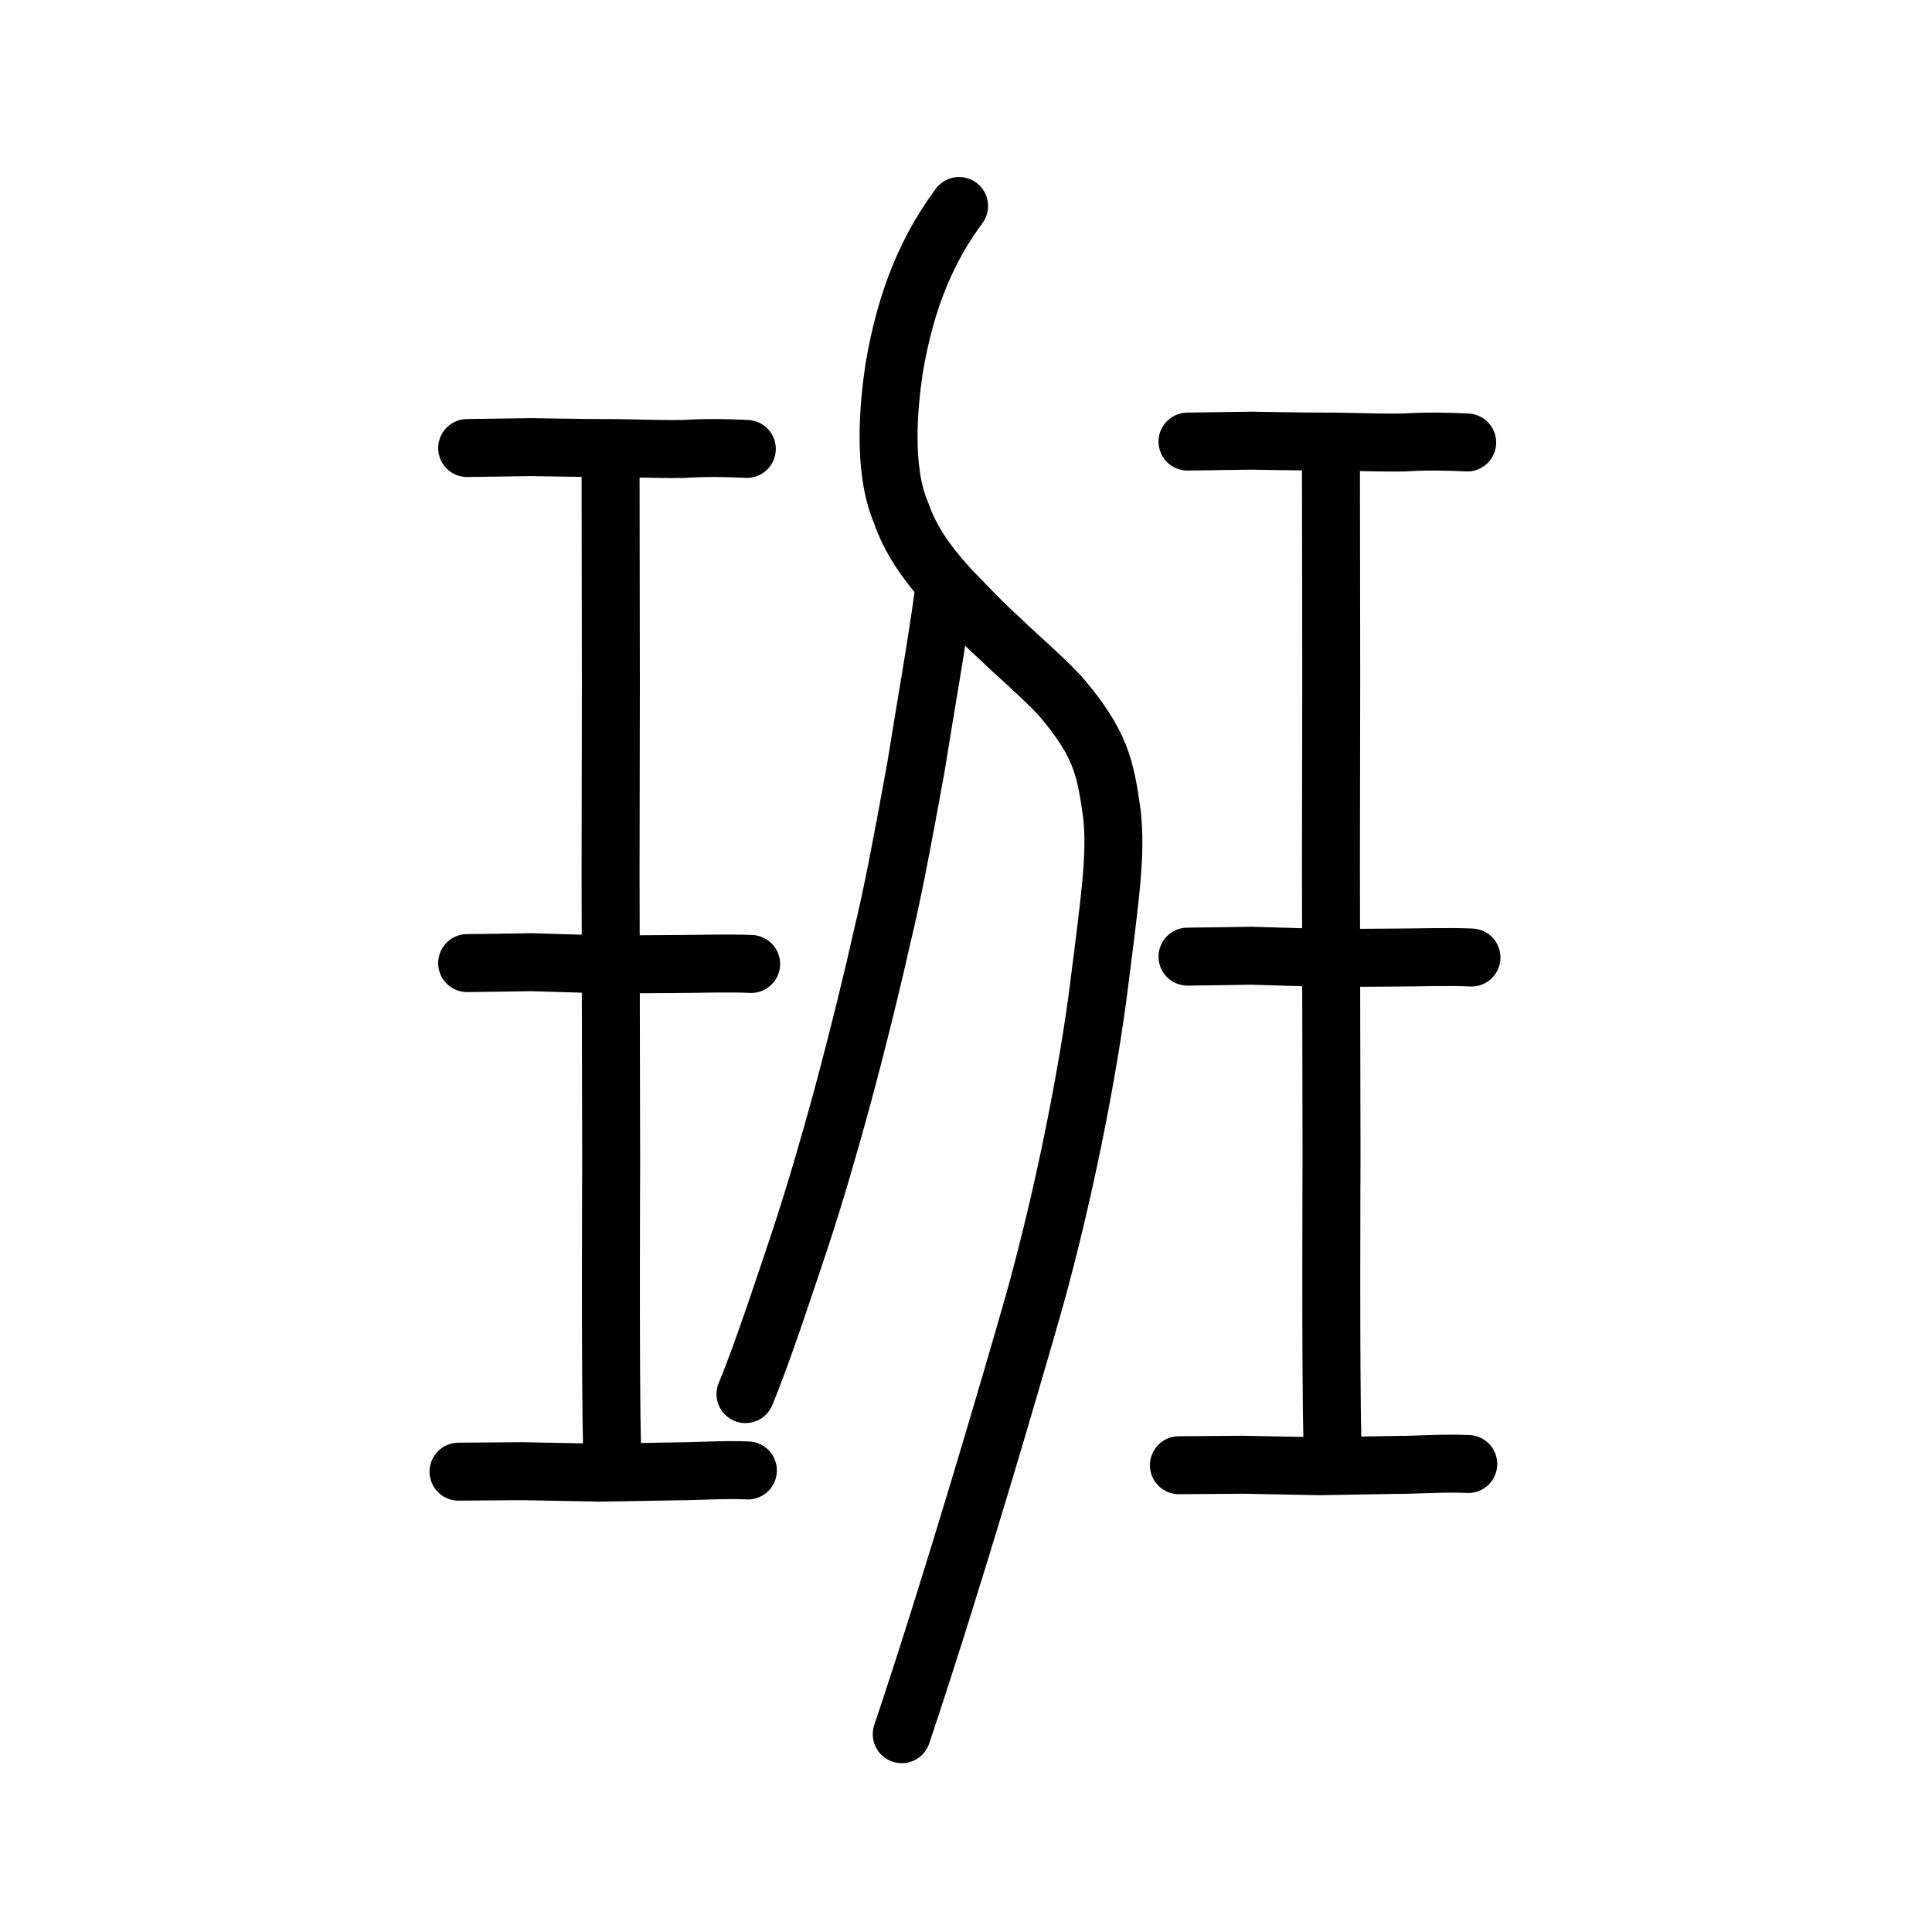 <?xml version="1.0" encoding="UTF-8" standalone="no"?>
<!-- Created with Inkscape (http://www.inkscape.org/) -->

<svg
   xmlns:dc="http://purl.org/dc/elements/1.1/"
   xmlns:cc="http://creativecommons.org/ns#"
   xmlns:rdf="http://www.w3.org/1999/02/22-rdf-syntax-ns#"
   xmlns:svg="http://www.w3.org/2000/svg"
   xmlns="http://www.w3.org/2000/svg"
   xmlns:sodipodi="http://sodipodi.sourceforge.net/DTD/sodipodi-0.dtd"
   xmlns:inkscape="http://www.inkscape.org/namespaces/inkscape"
   width="200px"
   height="200px"
   viewBox="0 0 200 200"
   version="1.1"
   id="SVGRoot"
   inkscape:version="0.92.3 (2405546, 2018-03-11)"
   sodipodi:docname="73edss.svg">
  <sodipodi:namedview
     id="base"
     pagecolor="#ffffff"
     bordercolor="#666666"
     borderopacity="1.0"
     inkscape:pageopacity="0.0"
     inkscape:pageshadow="2"
     inkscape:zoom="2.5198714"
     inkscape:cx="141.83"
     inkscape:cy="73.638536"
     inkscape:document-units="px"
     inkscape:current-layer="layer1"
     showgrid="true"
     inkscape:window-width="1120"
     inkscape:window-height="791"
     inkscape:window-x="362"
     inkscape:window-y="285"
     inkscape:window-maximized="0"
     showguides="true"
     inkscape:snap-global="false">
    <inkscape:grid
       type="xygrid"
       id="grid6085" />
  </sodipodi:namedview>
  <defs
     id="defs5523" />
  <g
     id="layer1"
     inkscape:groupmode="layer"
     inkscape:label="レイヤー 1">
    <path
       style="opacity:1;vector-effect:none;fill:none;fill-opacity:1;stroke:#000000;stroke-width:6;stroke-linecap:round;stroke-linejoin:miter;stroke-miterlimit:4;stroke-dasharray:none;stroke-dashoffset:0;stroke-opacity:1"
       d="m 93.348,179.525 c 5.329,-15.866 11.475,-36.964 13.638,-44.54 3.154,-11.226 5.703,-24.223 6.794,-33.024 1.2,-9.465 1.78,-13.595 1.321,-17.743 -0.677,-4.81 -1.16,-7.283 -5.402,-12.236 -1.92,-2.05 -5.12,-4.79 -6.041,-5.738 -1.927,-1.726 -3.53,-3.458 -5.343,-5.32 C 95.713,58.052 94.201,55.74 93.276,53.08 91.325,48.521 92.026,41.779 92.544,38.24 93.805,30.596 96.263,25.39 99.285,21.325"
       id="path6087-1"
       inkscape:connector-curvature="0"
       sodipodi:nodetypes="cccccccccc" />
    <path
       style="opacity:1;vector-effect:none;fill:none;fill-opacity:1;stroke:#000000;stroke-width:6;stroke-linecap:round;stroke-linejoin:round;stroke-miterlimit:4;stroke-dasharray:none;stroke-dashoffset:0;stroke-opacity:1"
       d="m 97.825,60.454 c -1.028,7.41 -1.93,12.18 -3.011,18.982 -1.526,8.4 -2.504,13.445 -3.458,17.363 -0.888,4.012 -2.417,10.319 -4.169,16.821 -1.317,4.857 -2.814,9.975 -4.335,14.605 -1.534,4.57 -3.892,11.788 -5.682,16.093"
       id="path834-98"
       inkscape:connector-curvature="0"
       sodipodi:nodetypes="cccccc" />
    <path
       style="opacity:1;vector-effect:none;fill:none;fill-opacity:1;stroke:#000000;stroke-width:6;stroke-linecap:round;stroke-linejoin:round;stroke-miterlimit:4;stroke-dasharray:none;stroke-dashoffset:0;stroke-opacity:1"
       d="m 48.359,46.381 6.606,-0.095 c 0,0 5.676,0.1 7.565,0.095 2.917,-0.007 5.276,0.14 8.193,0.093 2.488,-0.144 4.28,-0.111 6.589,-0.002"
       id="path834-9-8"
       inkscape:connector-curvature="0"
       sodipodi:nodetypes="ccccc" />
    <path
       style="opacity:1;vector-effect:none;fill:none;fill-opacity:1;stroke:#000000;stroke-width:6;stroke-linecap:round;stroke-linejoin:round;stroke-miterlimit:4;stroke-dasharray:none;stroke-dashoffset:0;stroke-opacity:1"
       d="m 48.359,99.7 c 2.536,-0.032 4.952,-0.063 6.606,-0.095 2.795,0.079 5.513,0.158 8.011,0.237 2.659,-0.016 5.044,-0.032 7.411,-0.049 1.818,-0.003 4.95,-0.111 7.37,-0.003"
       id="path834-9-3"
       inkscape:connector-curvature="0"
       sodipodi:nodetypes="ccccc" />
    <path
       style="opacity:1;vector-effect:none;fill:none;fill-opacity:1;stroke:#000000;stroke-width:6;stroke-linecap:round;stroke-linejoin:round;stroke-miterlimit:4;stroke-dasharray:none;stroke-dashoffset:0;stroke-opacity:1"
       d="m 47.466,152.347 c 2.202,-0.016 4.404,-0.033 6.606,-0.049 3.083,0.053 5.82,0.104 8.011,0.151 2.588,-0.045 5.408,-0.089 7.969,-0.135 1.818,0.011 5.062,-0.217 7.37,-0.092"
       id="path834-9-0"
       inkscape:connector-curvature="0"
       sodipodi:nodetypes="ccccc" />
    <path
       style="opacity:1;vector-effect:none;fill:none;fill-opacity:1;stroke:#000000;stroke-width:6;stroke-linecap:round;stroke-linejoin:round;stroke-miterlimit:4;stroke-dasharray:none;stroke-dashoffset:0;stroke-opacity:1"
       d="m 63.207,48.046 0.031,22.744 -0.031,19.511 0.061,30.126 c 6.52e-4,0.495 -0.101,21.653 0.092,29.601"
       id="path834-9-3-5"
       inkscape:connector-curvature="0"
       sodipodi:nodetypes="cccsc" />
    <path
       style="opacity:1;vector-effect:none;fill:none;fill-opacity:1;stroke:#000000;stroke-width:6;stroke-linecap:round;stroke-linejoin:round;stroke-miterlimit:4;stroke-dasharray:none;stroke-dashoffset:0;stroke-opacity:1"
       d="m 122.93,45.713 6.606,-0.095 c 0,0 5.676,0.1 7.565,0.095 2.917,-0.007 5.276,0.14 8.193,0.093 2.488,-0.144 4.28,-0.111 6.589,-0.002"
       id="path834-9-8-0"
       inkscape:connector-curvature="0"
       sodipodi:nodetypes="ccccc" />
    <path
       style="opacity:1;vector-effect:none;fill:none;fill-opacity:1;stroke:#000000;stroke-width:6;stroke-linecap:round;stroke-linejoin:round;stroke-miterlimit:4;stroke-dasharray:none;stroke-dashoffset:0;stroke-opacity:1"
       d="m 122.93,99.031 c 2.536,-0.032 4.952,-0.063 6.606,-0.095 2.795,0.079 5.513,0.158 8.011,0.237 2.659,-0.016 5.044,-0.032 7.411,-0.049 1.818,-0.002 4.95,-0.111 7.37,-0.002"
       id="path834-9-3-1"
       inkscape:connector-curvature="0"
       sodipodi:nodetypes="ccccc" />
    <path
       style="opacity:1;vector-effect:none;fill:none;fill-opacity:1;stroke:#000000;stroke-width:6;stroke-linecap:round;stroke-linejoin:round;stroke-miterlimit:4;stroke-dasharray:none;stroke-dashoffset:0;stroke-opacity:1"
       d="m 122.038,151.679 c 2.202,-0.016 4.404,-0.033 6.606,-0.049 3.083,0.053 5.82,0.104 8.011,0.151 2.588,-0.045 5.408,-0.089 7.969,-0.135 1.818,0.011 5.062,-0.217 7.37,-0.092"
       id="path834-9-0-0"
       inkscape:connector-curvature="0"
       sodipodi:nodetypes="ccccc" />
    <path
       style="opacity:1;vector-effect:none;fill:none;fill-opacity:1;stroke:#000000;stroke-width:6;stroke-linecap:round;stroke-linejoin:round;stroke-miterlimit:4;stroke-dasharray:none;stroke-dashoffset:0;stroke-opacity:1"
       d="m 137.779,47.378 0.03,22.744 -0.03,19.511 0.061,30.126 c 6.5e-4,0.495 -0.101,21.653 0.092,29.601"
       id="path834-9-3-5-6"
       inkscape:connector-curvature="0"
       sodipodi:nodetypes="cccsc" />
  </g>
</svg>
